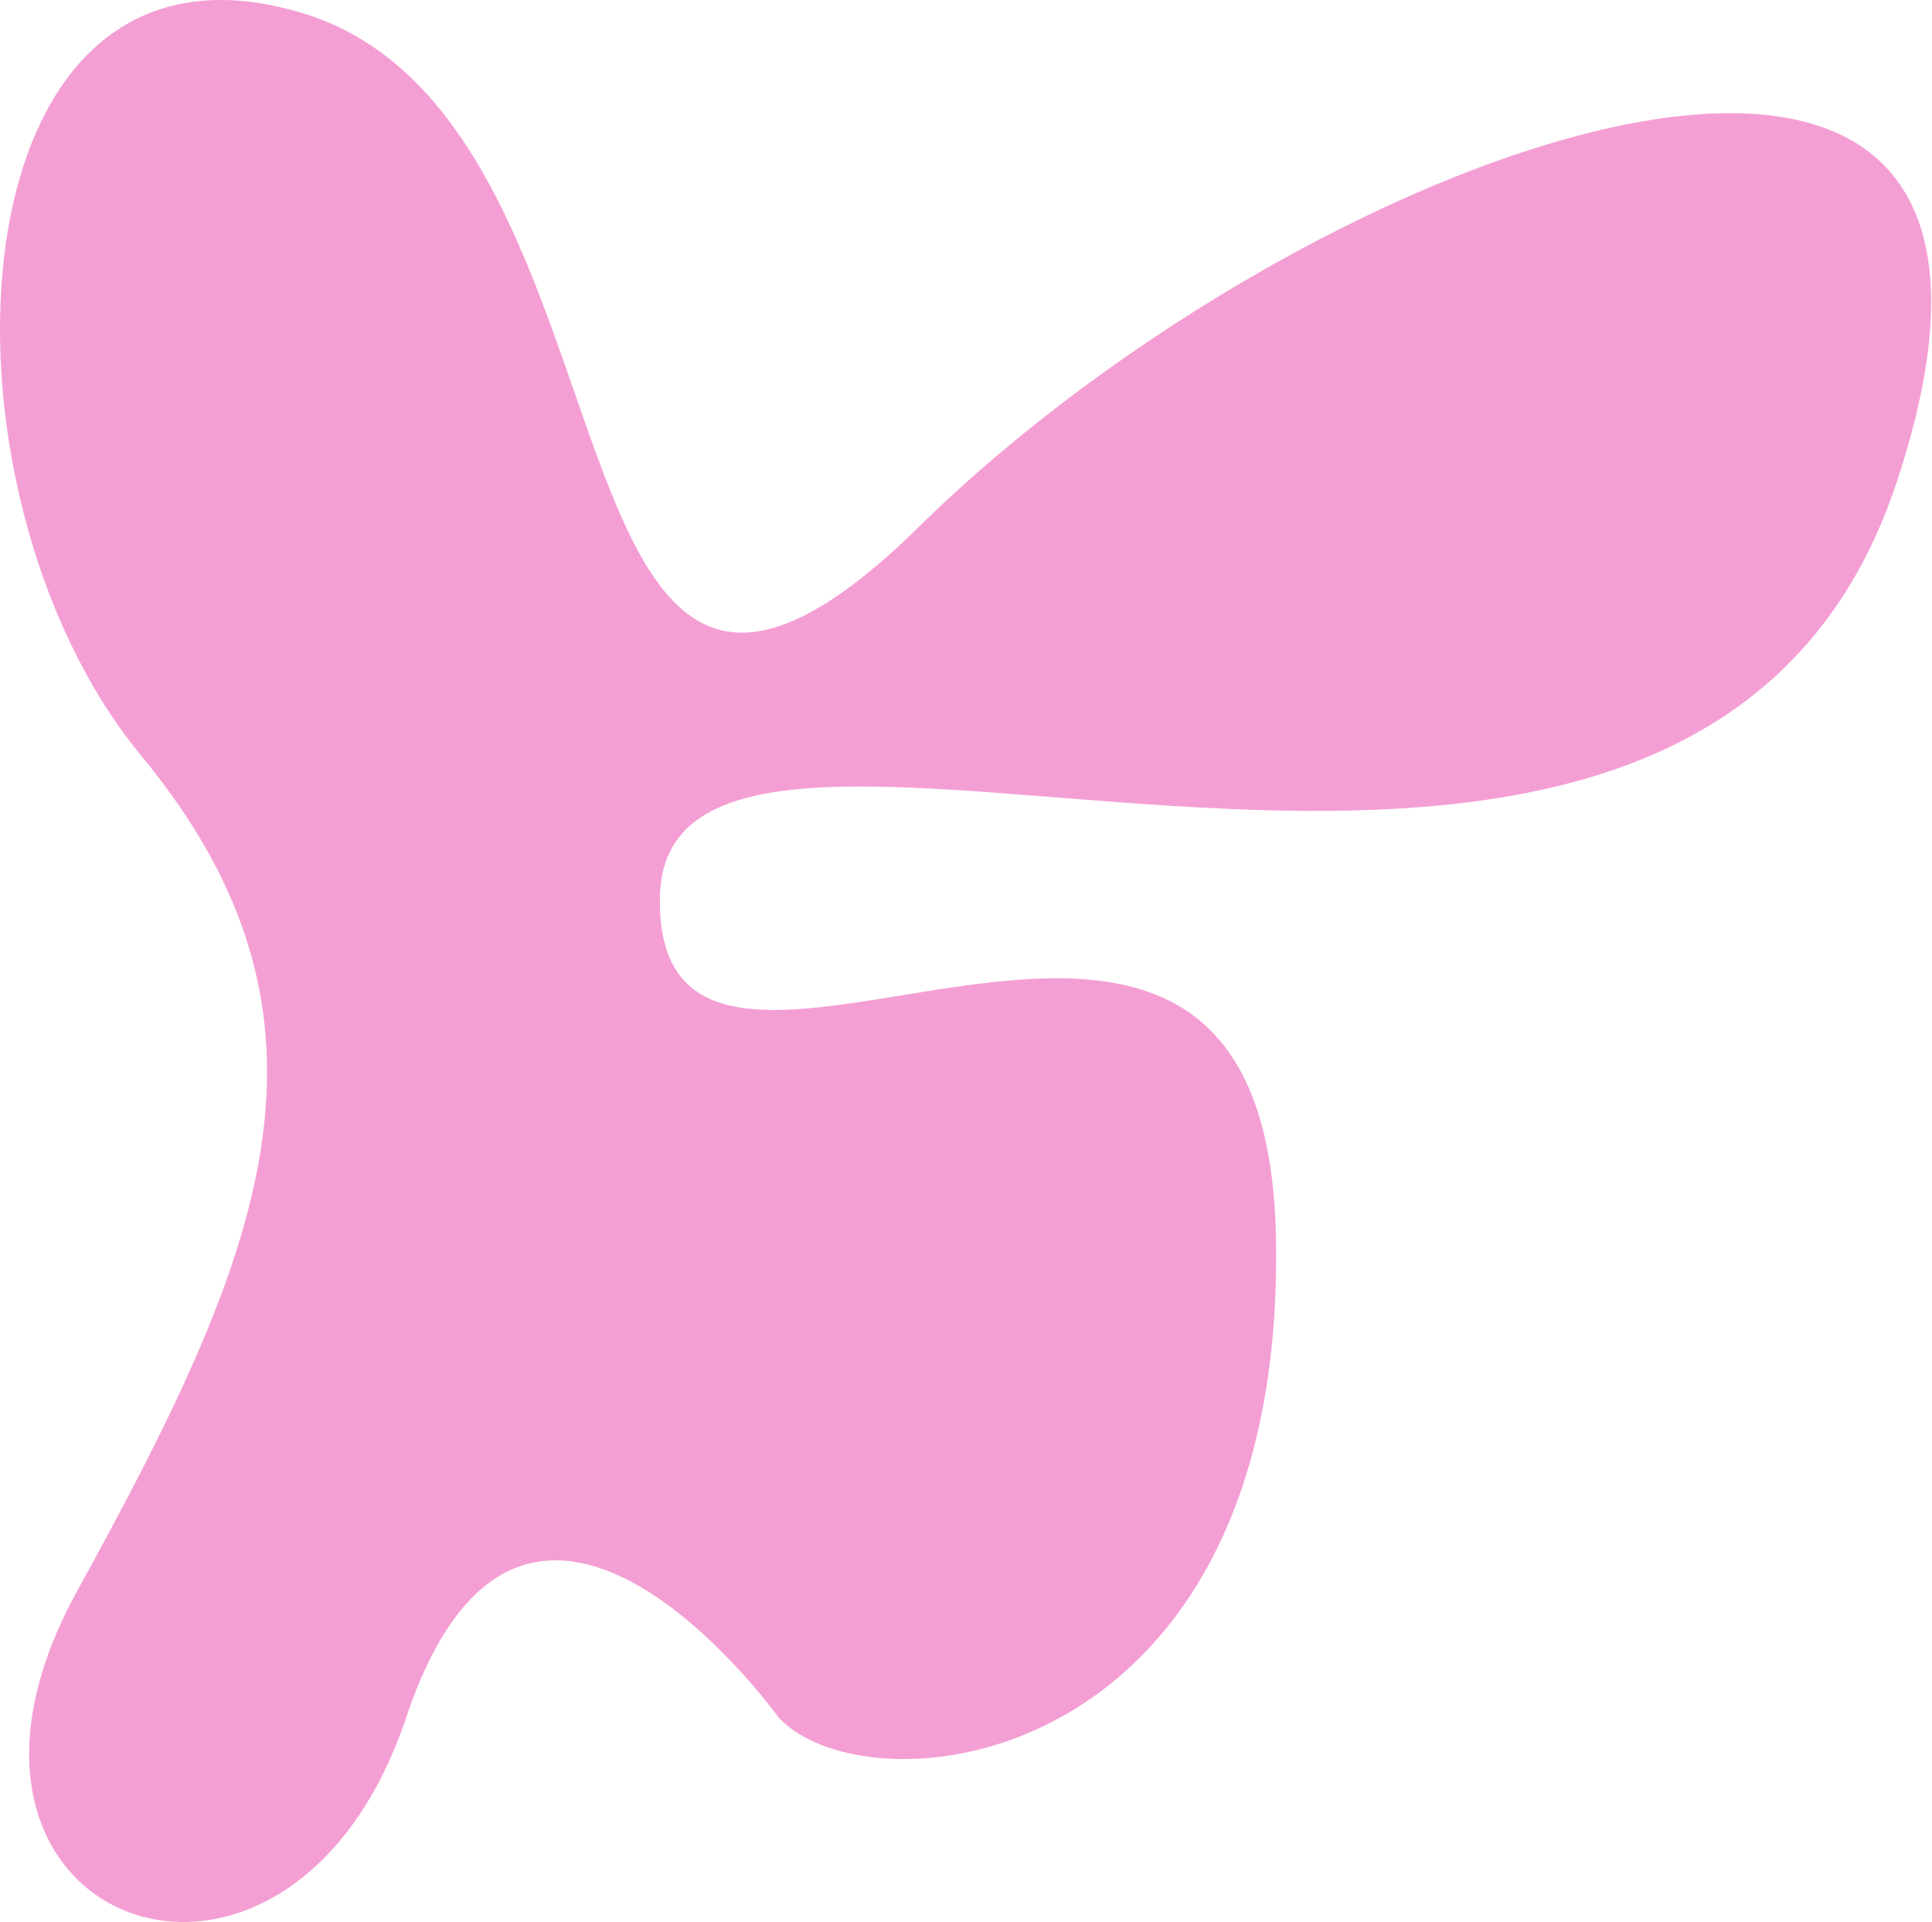 <svg width="384" height="382" viewBox="0 0 384 382" fill="none" xmlns="http://www.w3.org/2000/svg">
<path d="M28.093 150.24C-15.869 97.071 -10.502 -19.03 60.331 2.671C64.743 4.022 68.776 5.901 72.479 8.216C72.108 8.951 71.752 9.694 71.409 10.445C71.752 9.695 72.109 8.951 72.48 8.217C102.419 26.931 110.797 74.194 123.515 102.759L123.516 102.76C134.48 127.383 148.669 138.111 182.679 104.667C261.025 27.628 418.642 -29.409 376.933 95.987C335.224 221.382 132.238 115.22 131.164 178.303C130.091 241.385 251.552 139.786 253.606 245.925C255.659 352.062 173.051 360.839 154.775 341.388C154.617 341.169 104.296 271.148 80.722 341.388C57.111 411.741 -21.117 382.444 15.314 316.256C51.745 250.066 72.054 203.409 28.093 150.24ZM120.801 102.427C120.979 102.452 121.157 102.478 121.335 102.502C121.157 102.478 120.979 102.452 120.801 102.427Z" fill="#F49FD4"/>
</svg>
